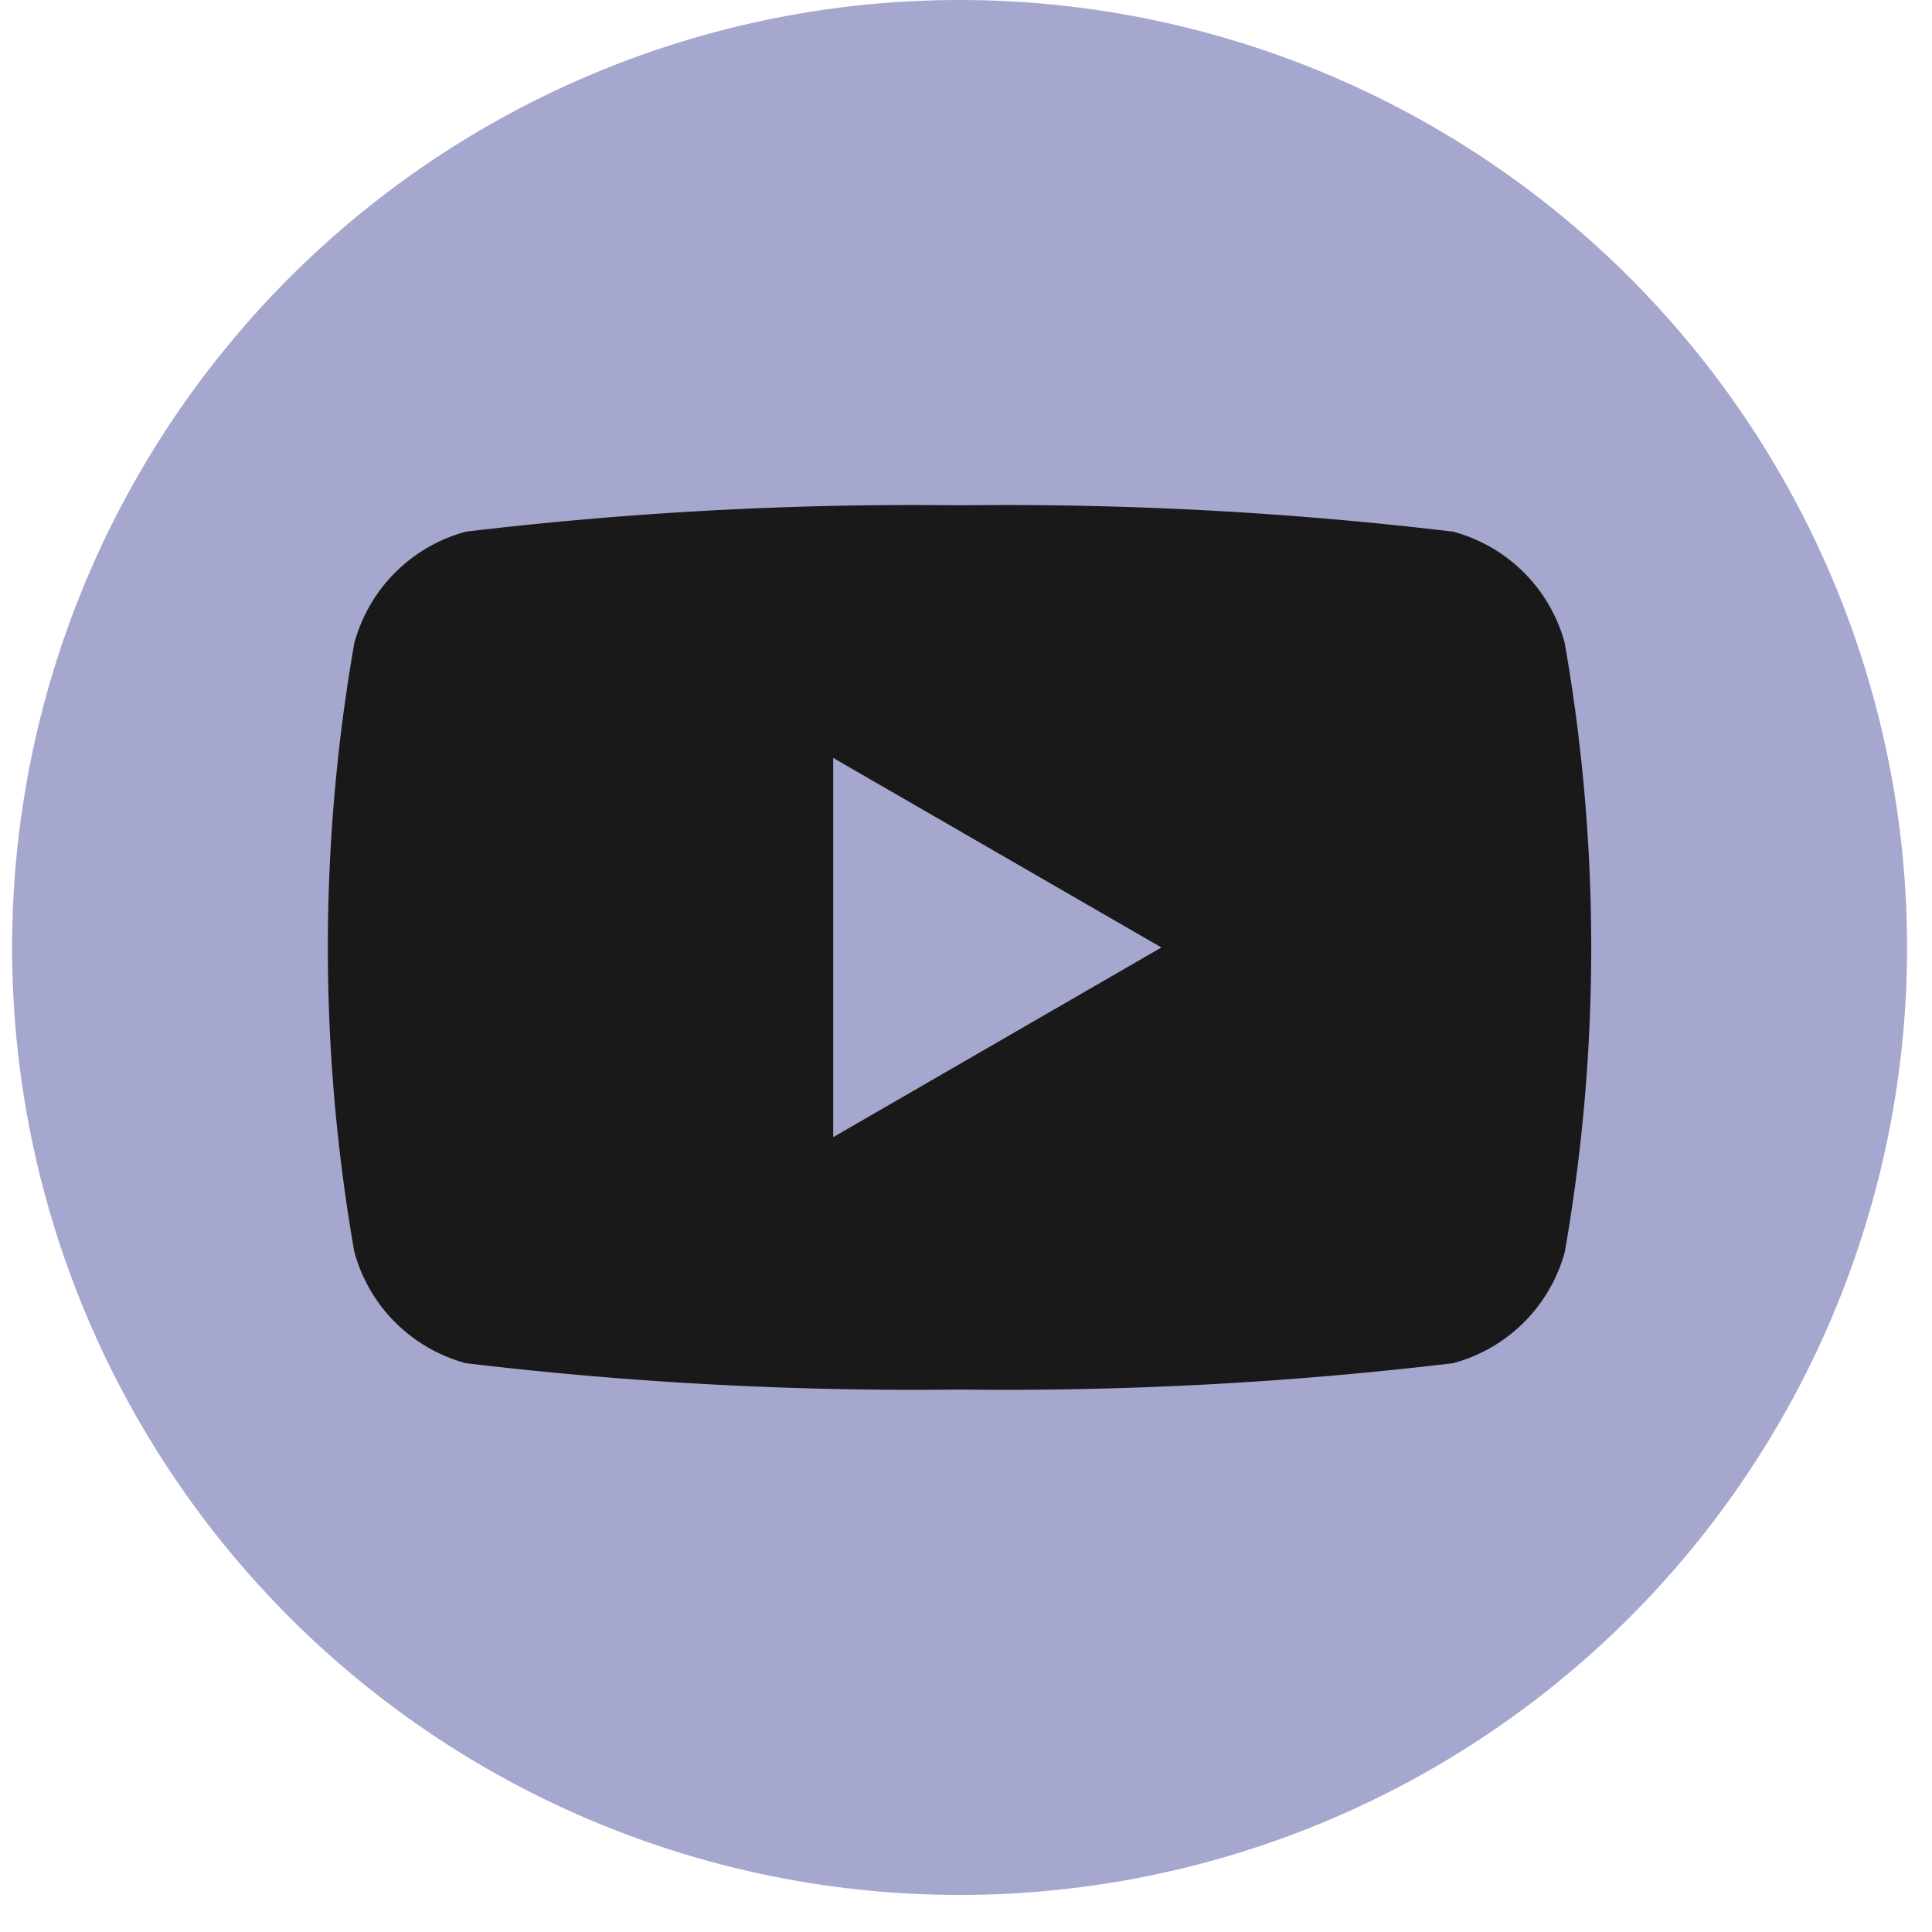 <svg xmlns="http://www.w3.org/2000/svg" xmlns:xlink="http://www.w3.org/1999/xlink" width="22" height="22" viewBox="0 0 22 22">
  <defs>
    <clipPath id="clip-path">
      <rect id="Rectangle_117" data-name="Rectangle 117" width="22" height="22" transform="translate(-0.138)" fill="#a5a7ce"/>
    </clipPath>
  </defs>
  <g id="landing-ytb" transform="translate(0.138)">
    <g id="Groupe_147" data-name="Groupe 147" clip-path="url(#clip-path)">
      <path id="Tracé_309" data-name="Tracé 309" d="M21.578,10.789A10.789,10.789,0,1,1,10.789,0,10.789,10.789,0,0,1,21.578,10.789" transform="translate(0 0)" fill="#a5a7ce"/>
      <path id="Tracé_310" data-name="Tracé 310" d="M36.585,37.572A1.8,1.8,0,0,0,35.313,36.3a42.98,42.98,0,0,0-5.62-.3,42.98,42.98,0,0,0-5.62.3A1.8,1.8,0,0,0,22.8,37.572a20.087,20.087,0,0,0,0,6.925,1.8,1.8,0,0,0,1.272,1.272,42.98,42.98,0,0,0,5.62.3,42.98,42.98,0,0,0,5.62-.3A1.8,1.8,0,0,0,36.585,44.5a20.087,20.087,0,0,0,0-6.925m-8.331,5.62V38.877l3.737,2.158Z" transform="translate(-18.904 -30.246)" fill="#1a1919"/>
    </g>
  </g>
</svg>
